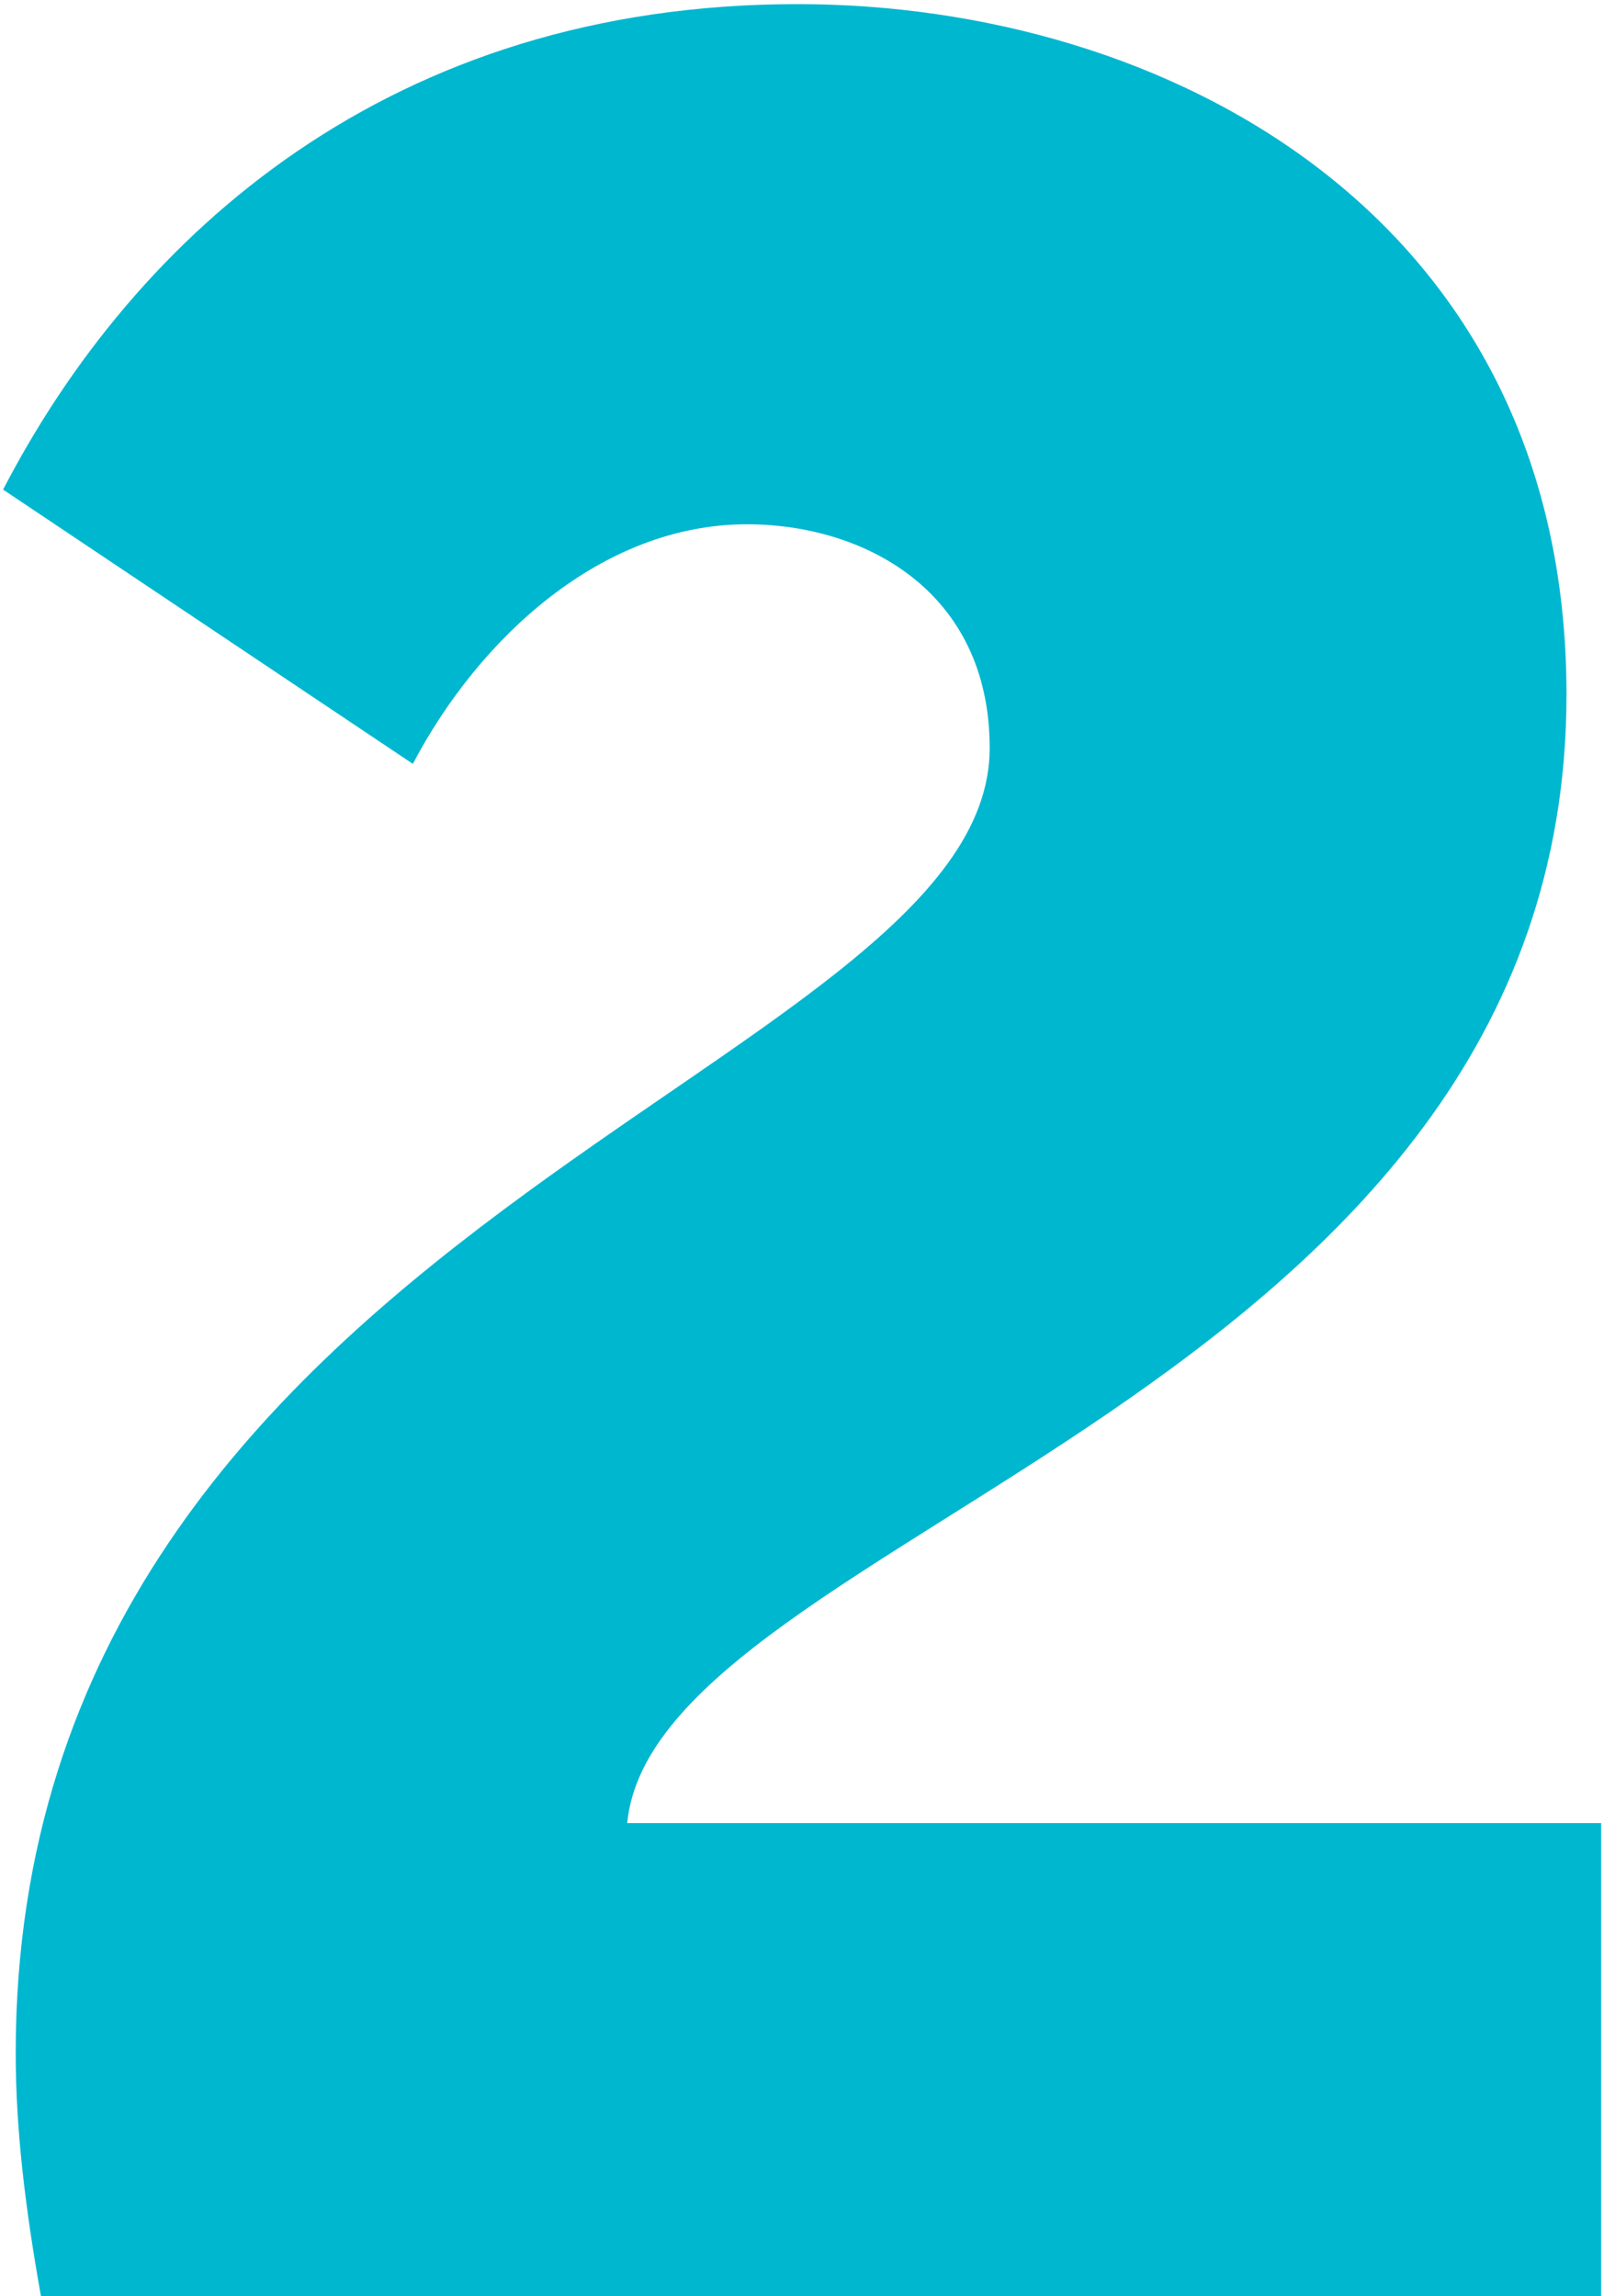 <?xml version="1.0" encoding="UTF-8"?> <svg xmlns="http://www.w3.org/2000/svg" width="109" height="156" viewBox="0 0 109 156" fill="none"> <path d="M2.781 156H108.807V123.871H42.621C44.549 104.165 106.451 94.954 106.451 47.189C106.451 14.631 79.248 0.28 54.188 0.28C26.556 0.28 9.207 15.916 0.21 33.266L28.056 51.901C32.554 43.333 40.907 35.622 50.76 35.622C58.686 35.622 67.254 40.12 67.254 50.83C67.254 72.892 1.067 82.96 1.067 139.507C1.067 144.648 1.71 150.003 2.781 156Z" fill="#00B7D0"></path> </svg> 